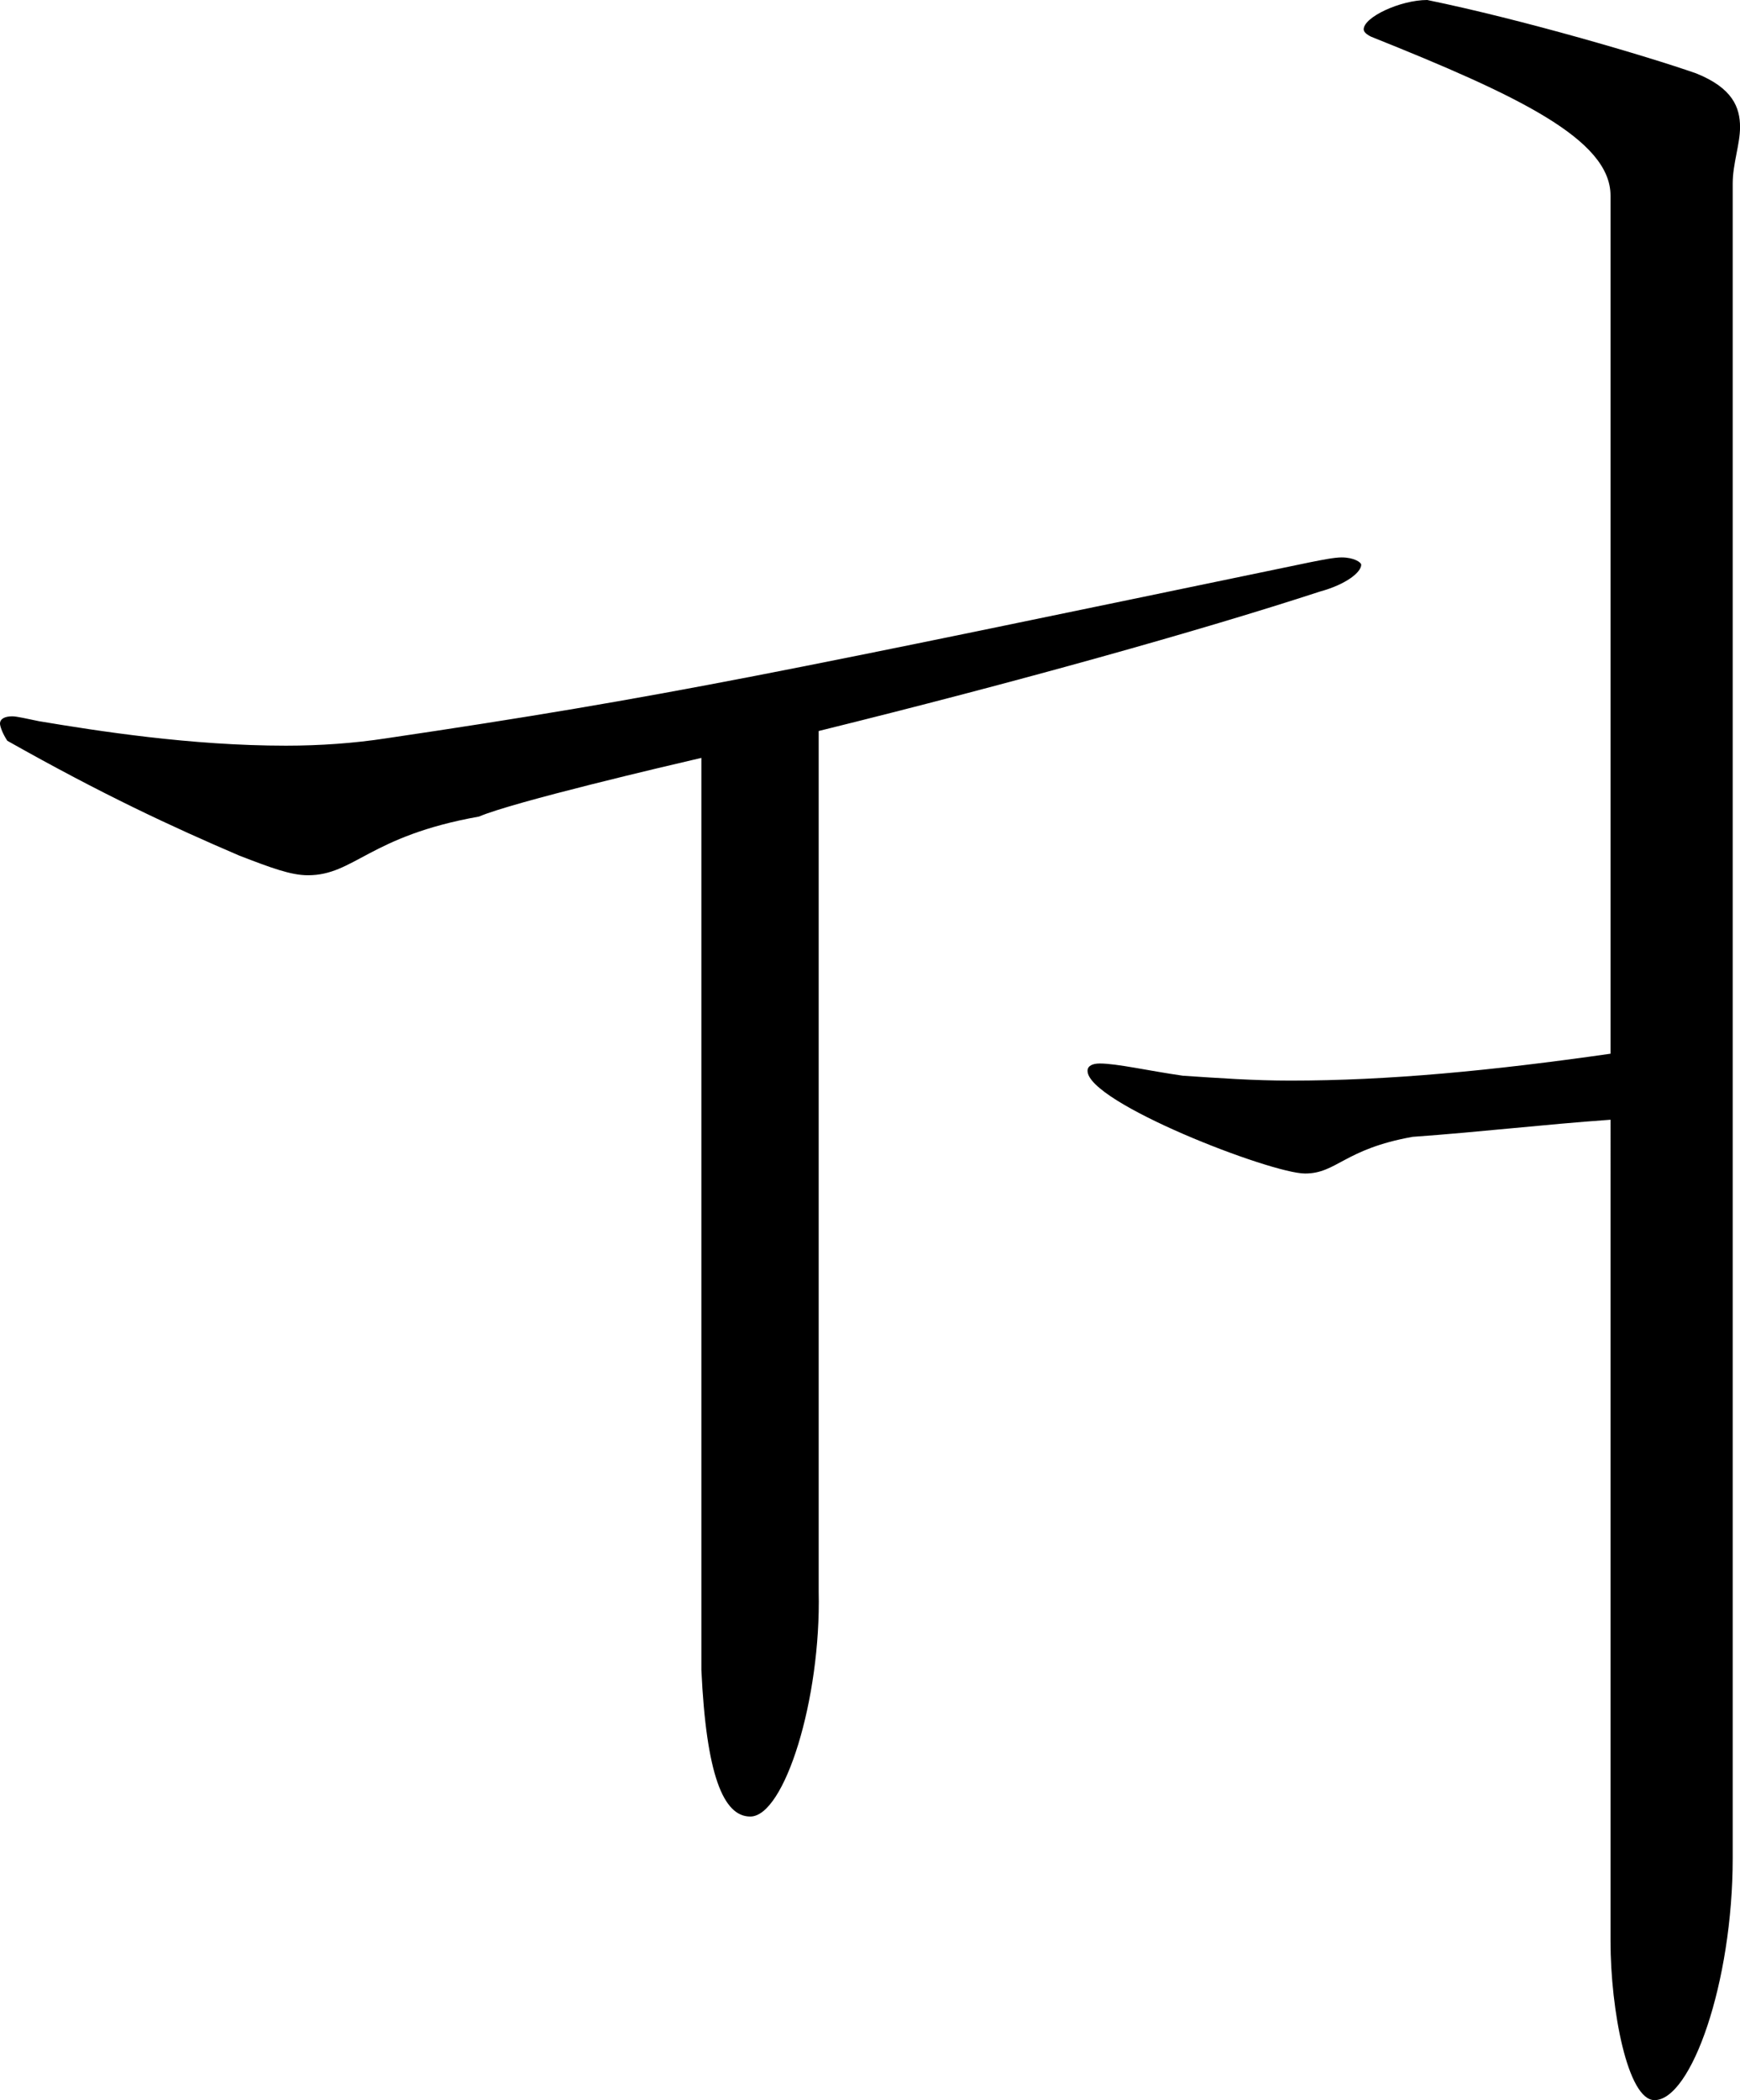 <svg xmlns="http://www.w3.org/2000/svg"  width="42.72" height="51.541" overflow="visible">
<path d="M20.1,39.061c0.06,2.64-0.84,5.52-1.68,5.52c-0.66,0-1.08-1.02-1.2-3.6V18.6
					c-0.78,0.18-4.62,1.08-5.46,1.44c-2.7,0.48-3.06,1.44-4.2,1.44c-0.42,0-0.9-0.18-1.68-0.48c-1.68-0.72-3.36-1.5-5.7-2.82
					C0.06,18,0,17.82,0,17.76c0-0.12,0.12-0.18,0.3-0.18c0.12,0,0.36,0.06,0.66,0.12c1.44,0.24,3.72,0.6,6.06,0.6
					c0.84,0,1.68-0.06,2.46-0.18c6.9-1.02,9.66-1.62,22.68-4.32c0.3-0.06,0.6-0.12,0.78-0.12c0.3,0,0.48,0.12,0.48,0.18
					c0,0.18-0.36,0.48-1.02,0.66c-2.94,0.96-7.44,2.22-12.3,3.42V39.061z M39.541,27.48c-1.68,0.12-3.18,0.3-4.86,0.42
					c-1.68,0.3-1.86,0.9-2.64,0.9c-0.84,0-5.34-1.74-5.34-2.52c0-0.12,0.12-0.18,0.3-0.18c0.42,0,1.2,0.18,2.04,0.3
					c0.9,0.06,1.74,0.12,2.64,0.12c2.4,0,4.92-0.24,7.86-0.66V4.8c0-1.38-2.28-2.46-5.88-3.9c-0.12-0.06-0.18-0.12-0.18-0.18
					c0-0.3,0.9-0.72,1.56-0.72c2.34,0.48,5.4,1.38,6.6,1.8c0.9,0.36,1.08,0.84,1.08,1.32c0,0.42-0.18,0.9-0.18,1.38v41.101
					c0,3.06-1.02,5.94-1.92,5.94c-0.66,0-1.08-2.22-1.08-3.9V27.48z"/>
</svg>

